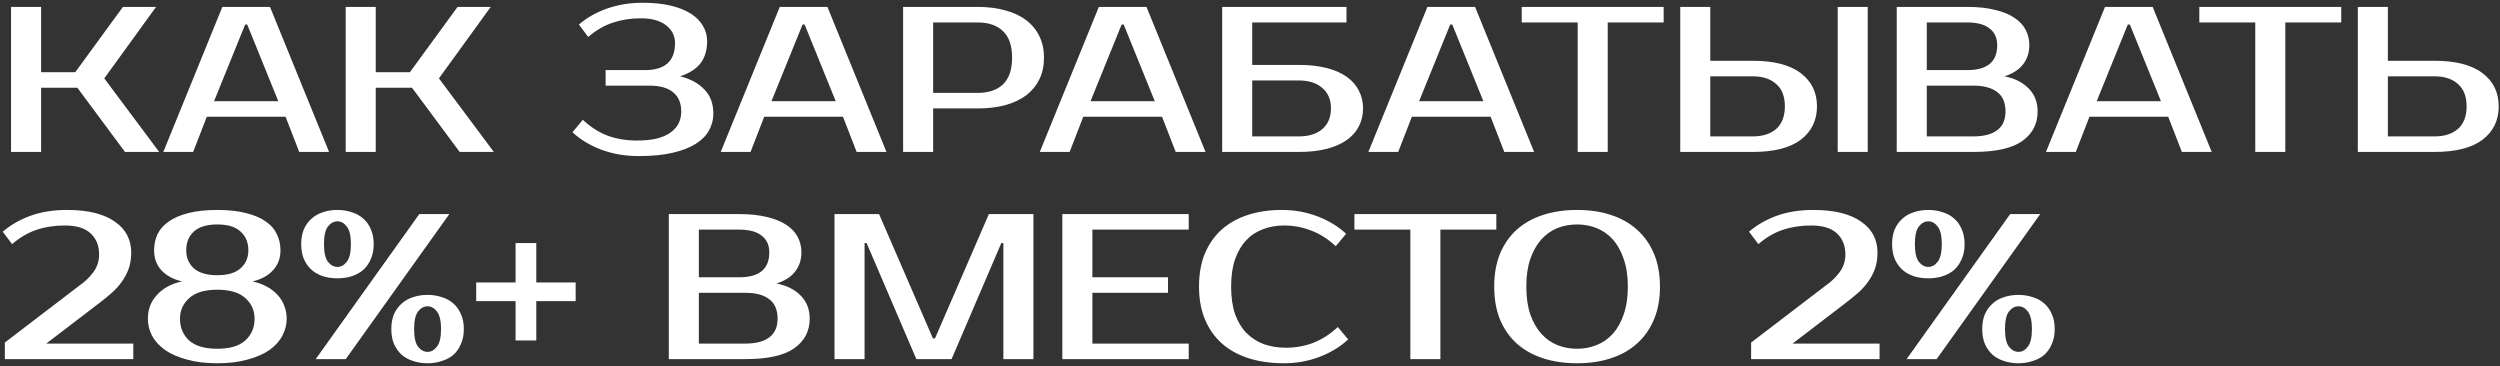 <?xml version="1.0" encoding="UTF-8"?> <svg xmlns="http://www.w3.org/2000/svg" width="724" height="106" viewBox="0 0 724 106" fill="none"><rect x="0" y="0" width="724" height="106" fill="#333333" stroke="none"/><path d="M30.2 22.7L46.1 44H36.2L22.4 25.4H11.9V44H3.2V2H11.9V20.9H21.8L35.6 2H45.2L30.2 22.7ZM61.995 29.3H80.595L71.595 7.1H70.995L61.995 29.3ZM78.195 2L95.295 44H86.655L82.695 33.8H59.895L55.935 44H47.295L64.395 2H78.195ZM127.114 22.7L143.014 44H133.114L119.314 25.4H108.814V44H100.114V2H108.814V20.9H118.714L132.514 2H142.114L127.114 22.7ZM185.586 5.3C182.706 5.3 180.006 5.72 177.486 6.56C175.006 7.36 172.626 8.74 170.346 10.7L167.646 7.1C169.926 5.14 172.646 3.6 175.806 2.48C178.966 1.36 182.426 0.8 186.186 0.8C189.266 0.8 191.966 1.08 194.286 1.64C196.606 2.2 198.546 2.98 200.106 3.98C201.666 4.98 202.826 6.16 203.586 7.52C204.386 8.88 204.786 10.34 204.786 11.9C204.786 14.46 204.166 16.58 202.926 18.26C201.686 19.9 199.706 21.18 196.986 22.1C199.986 22.86 202.326 24.14 204.006 25.94C205.726 27.7 206.586 30.02 206.586 32.9C206.586 34.62 206.166 36.24 205.326 37.76C204.526 39.24 203.246 40.54 201.486 41.66C199.766 42.74 197.546 43.6 194.826 44.24C192.106 44.88 188.826 45.2 184.986 45.2C181.066 45.2 177.446 44.58 174.126 43.34C170.846 42.1 168.066 40.42 165.786 38.3L168.786 34.7C171.066 36.82 173.486 38.36 176.046 39.32C178.606 40.24 181.386 40.7 184.386 40.7C186.706 40.7 188.686 40.5 190.326 40.1C191.966 39.66 193.286 39.06 194.286 38.3C195.326 37.54 196.086 36.66 196.566 35.66C197.046 34.62 197.286 33.5 197.286 32.3C197.286 29.9 196.526 28.06 195.006 26.78C193.486 25.46 191.146 24.8 187.986 24.8H175.386V20.3H186.786C192.586 20.3 195.486 17.7 195.486 12.5C195.486 10.38 194.626 8.66 192.906 7.34C191.186 5.98 188.746 5.3 185.586 5.3ZM223.421 29.3H242.021L233.021 7.1H232.421L223.421 29.3ZM239.621 2L256.721 44H248.081L244.121 33.8H221.321L217.361 44H208.721L225.821 2H239.621ZM283.14 2C286.14 2 288.82 2.34 291.18 3.02C293.58 3.66 295.6 4.62 297.24 5.9C298.88 7.14 300.14 8.68 301.02 10.52C301.9 12.32 302.34 14.38 302.34 16.7C302.34 19.02 301.9 21.1 301.02 22.94C300.14 24.74 298.88 26.28 297.24 27.56C295.6 28.8 293.58 29.76 291.18 30.44C288.82 31.08 286.14 31.4 283.14 31.4H270.24V44H261.54V2H283.14ZM270.24 6.5V26.9H283.14C286.3 26.9 288.74 26.08 290.46 24.44C292.22 22.76 293.1 20.18 293.1 16.7C293.1 13.22 292.22 10.66 290.46 9.02C288.74 7.34 286.3 6.5 283.14 6.5H270.24ZM315.823 29.3H334.423L325.423 7.1H324.823L315.823 29.3ZM332.023 2L349.123 44H340.483L336.523 33.8H313.723L309.763 44H301.123L318.223 2H332.023ZM376.142 18.8C379.222 18.8 381.922 19.1 384.242 19.7C386.562 20.3 388.502 21.16 390.062 22.28C391.622 23.4 392.782 24.74 393.542 26.3C394.342 27.82 394.742 29.52 394.742 31.4C394.742 33.28 394.342 35 393.542 36.56C392.782 38.08 391.622 39.4 390.062 40.52C388.502 41.64 386.562 42.5 384.242 43.1C381.922 43.7 379.222 44 376.142 44H353.942V2H389.942V6.5H362.642V18.8H376.142ZM362.642 23.3V39.5H376.142C379.022 39.5 381.282 38.8 382.922 37.4C384.602 35.96 385.442 33.96 385.442 31.4C385.442 28.84 384.602 26.86 382.922 25.46C381.282 24.02 379.022 23.3 376.142 23.3H362.642ZM410.98 29.3H429.58L420.58 7.1H419.98L410.98 29.3ZM427.18 2L444.28 44H435.64L431.68 33.8H408.88L404.92 44H396.28L413.38 2H427.18ZM481.794 6.5H465.594V44H456.894V6.5H440.694V2H481.794V6.5ZM540.898 44H532.198V2H540.898V44ZM507.598 17.6C513.758 17.6 518.398 18.8 521.518 21.2C524.638 23.56 526.198 26.76 526.198 30.8C526.198 34.84 524.638 38.06 521.518 40.46C518.398 42.82 513.758 44 507.598 44H486.598V2H495.298V17.6H507.598ZM495.298 22.1V39.5H507.598C510.478 39.5 512.738 38.78 514.378 37.34C516.058 35.86 516.898 33.68 516.898 30.8C516.898 27.92 516.058 25.76 514.378 24.32C512.738 22.84 510.478 22.1 507.598 22.1H495.298ZM549.294 2H569.694C572.774 2 575.434 2.28 577.674 2.84C579.954 3.36 581.834 4.12 583.314 5.12C584.794 6.08 585.894 7.24 586.614 8.6C587.334 9.96 587.694 11.46 587.694 13.1C587.694 15.22 587.094 17.06 585.894 18.62C584.694 20.18 582.894 21.34 580.494 22.1C583.494 22.7 585.834 23.88 587.514 25.64C589.234 27.36 590.094 29.58 590.094 32.3C590.094 35.9 588.594 38.76 585.594 40.88C582.634 42.96 577.934 44 571.494 44H549.294V2ZM557.994 24.8V39.5H571.494C574.494 39.5 576.794 38.9 578.394 37.7C579.994 36.5 580.794 34.7 580.794 32.3C580.794 29.74 579.994 27.86 578.394 26.66C576.794 25.42 574.494 24.8 571.494 24.8H557.994ZM569.694 20.3C575.494 20.3 578.394 17.9 578.394 13.1C578.394 10.98 577.654 9.36 576.174 8.24C574.734 7.08 572.574 6.5 569.694 6.5H557.994V20.3H569.694ZM607.21 29.3H625.81L616.81 7.1H616.21L607.21 29.3ZM623.41 2L640.51 44H631.87L627.91 33.8H605.11L601.15 44H592.51L609.61 2H623.41ZM678.024 6.5H661.824V44H653.124V6.5H636.924V2H678.024V6.5ZM705.029 17.6C711.189 17.6 715.829 18.8 718.949 21.2C722.069 23.56 723.629 26.76 723.629 30.8C723.629 34.84 722.069 38.06 718.949 40.46C715.829 42.82 711.189 44 705.029 44H682.829V2H691.529V17.6H705.029ZM691.529 22.1V39.5H705.029C707.909 39.5 710.169 38.78 711.809 37.34C713.489 35.86 714.329 33.68 714.329 30.8C714.329 27.92 713.489 25.76 711.809 24.32C710.169 22.84 707.909 22.1 705.029 22.1H691.529ZM23 82.7C24.52 81.66 25.84 80.4 26.96 78.92C28.12 77.4 28.7 75.66 28.7 73.7C28.7 71.14 27.88 69.1 26.24 67.58C24.6 66.06 22.12 65.3 18.8 65.3C15.8 65.3 13.06 65.72 10.58 66.56C8.14 67.36 5.78 68.74 3.5 70.7L0.8 67.1C3.08 65.14 5.76 63.6 8.84 62.48C11.96 61.36 15.48 60.8 19.4 60.8C22.56 60.8 25.3 61.1 27.62 61.7C29.94 62.3 31.86 63.16 33.38 64.28C34.94 65.36 36.1 66.66 36.86 68.18C37.62 69.66 38 71.3 38 73.1C38 74.9 37.74 76.52 37.22 77.96C36.7 79.36 36 80.64 35.12 81.8C34.28 82.96 33.3 84.02 32.18 84.98C31.06 85.94 29.9 86.88 28.7 87.8L13.4 99.5H38.6V104H1.4V99.2L23 82.7ZM62.926 60.8C66.166 60.8 68.926 61.1 71.206 61.7C73.526 62.26 75.426 63.06 76.906 64.1C78.386 65.1 79.466 66.32 80.146 67.76C80.866 69.2 81.226 70.78 81.226 72.5C81.226 74.78 80.506 76.7 79.066 78.26C77.666 79.82 75.686 80.9 73.126 81.5C74.606 81.82 75.946 82.3 77.146 82.94C78.386 83.58 79.446 84.38 80.326 85.34C81.206 86.26 81.866 87.32 82.306 88.52C82.786 89.68 83.026 90.94 83.026 92.3C83.026 94.02 82.606 95.66 81.766 97.22C80.966 98.78 79.726 100.16 78.046 101.36C76.366 102.52 74.266 103.44 71.746 104.12C69.226 104.84 66.286 105.2 62.926 105.2C59.566 105.2 56.626 104.84 54.106 104.12C51.586 103.44 49.486 102.52 47.806 101.36C46.126 100.16 44.866 98.78 44.026 97.22C43.226 95.66 42.826 94.02 42.826 92.3C42.826 90.94 43.046 89.68 43.486 88.52C43.966 87.32 44.646 86.26 45.526 85.34C46.406 84.38 47.446 83.58 48.646 82.94C49.846 82.3 51.206 81.82 52.726 81.5C50.166 80.9 48.166 79.82 46.726 78.26C45.326 76.7 44.626 74.78 44.626 72.5C44.626 70.78 44.966 69.2 45.646 67.76C46.366 66.32 47.466 65.1 48.946 64.1C50.426 63.06 52.306 62.26 54.586 61.7C56.906 61.1 59.686 60.8 62.926 60.8ZM62.926 101C66.566 101 69.266 100.2 71.026 98.6C72.826 96.96 73.726 94.86 73.726 92.3C73.726 89.9 72.826 87.9 71.026 86.3C69.226 84.7 66.526 83.9 62.926 83.9C59.326 83.9 56.626 84.7 54.826 86.3C53.026 87.9 52.126 89.9 52.126 92.3C52.126 94.86 53.006 96.96 54.766 98.6C56.566 100.2 59.286 101 62.926 101ZM62.926 79.7C65.926 79.7 68.166 79.04 69.646 77.72C71.166 76.36 71.926 74.62 71.926 72.5C71.926 70.22 71.166 68.4 69.646 67.04C68.166 65.68 65.926 65 62.926 65C59.926 65 57.666 65.68 56.146 67.04C54.666 68.4 53.926 70.22 53.926 72.5C53.926 74.62 54.666 76.36 56.146 77.72C57.666 79.04 59.926 79.7 62.926 79.7ZM130.126 62L100.126 104H91.426L121.426 62H130.126ZM123.826 85.4C125.306 85.4 126.686 85.62 127.966 86.06C129.286 86.46 130.406 87.08 131.326 87.92C132.246 88.72 132.966 89.74 133.486 90.98C134.046 92.22 134.326 93.66 134.326 95.3C134.326 96.94 134.046 98.38 133.486 99.62C132.966 100.86 132.246 101.9 131.326 102.74C130.406 103.54 129.286 104.14 127.966 104.54C126.686 104.98 125.306 105.2 123.826 105.2C122.306 105.2 120.906 104.98 119.626 104.54C118.346 104.14 117.246 103.54 116.326 102.74C115.406 101.9 114.666 100.86 114.106 99.62C113.586 98.38 113.326 96.94 113.326 95.3C113.326 93.66 113.586 92.22 114.106 90.98C114.666 89.74 115.406 88.72 116.326 87.92C117.246 87.08 118.346 86.46 119.626 86.06C120.906 85.62 122.306 85.4 123.826 85.4ZM123.826 101.9C124.866 101.9 125.766 101.4 126.526 100.4C127.326 99.4 127.726 97.7 127.726 95.3C127.726 92.9 127.326 91.2 126.526 90.2C125.766 89.2 124.866 88.7 123.826 88.7C122.786 88.7 121.866 89.2 121.066 90.2C120.306 91.2 119.926 92.9 119.926 95.3C119.926 97.7 120.306 99.4 121.066 100.4C121.866 101.4 122.786 101.9 123.826 101.9ZM97.726 60.8C99.206 60.8 100.586 61.02 101.866 61.46C103.186 61.86 104.306 62.48 105.226 63.32C106.146 64.12 106.866 65.14 107.386 66.38C107.946 67.62 108.226 69.06 108.226 70.7C108.226 72.34 107.946 73.78 107.386 75.02C106.866 76.26 106.146 77.3 105.226 78.14C104.306 78.94 103.186 79.56 101.866 80C100.586 80.4 99.206 80.6 97.726 80.6C96.206 80.6 94.806 80.4 93.526 80C92.246 79.56 91.146 78.94 90.226 78.14C89.306 77.3 88.566 76.26 88.006 75.02C87.486 73.78 87.226 72.34 87.226 70.7C87.226 69.06 87.486 67.62 88.006 66.38C88.566 65.14 89.306 64.12 90.226 63.32C91.146 62.48 92.246 61.86 93.526 61.46C94.806 61.02 96.206 60.8 97.726 60.8ZM97.726 77.3C98.766 77.3 99.666 76.8 100.426 75.8C101.226 74.8 101.626 73.1 101.626 70.7C101.626 68.3 101.226 66.6 100.426 65.6C99.666 64.6 98.766 64.1 97.726 64.1C96.686 64.1 95.766 64.6 94.966 65.6C94.206 66.6 93.826 68.3 93.826 70.7C93.826 73.1 94.206 74.8 94.966 75.8C95.766 76.8 96.686 77.3 97.726 77.3ZM166.709 87.2H155.309V98.6H149.309V87.2H137.909V81.8H149.309V70.4H155.309V81.8H166.709V87.2ZM193.688 62H214.088C217.168 62 219.828 62.28 222.068 62.84C224.348 63.36 226.228 64.12 227.708 65.12C229.188 66.08 230.288 67.24 231.008 68.6C231.728 69.96 232.088 71.46 232.088 73.1C232.088 75.22 231.488 77.06 230.288 78.62C229.088 80.18 227.288 81.34 224.888 82.1C227.888 82.7 230.228 83.88 231.908 85.64C233.628 87.36 234.488 89.58 234.488 92.3C234.488 95.9 232.988 98.76 229.988 100.88C227.028 102.96 222.328 104 215.888 104H193.688V62ZM202.388 84.8V99.5H215.888C218.888 99.5 221.188 98.9 222.788 97.7C224.388 96.5 225.188 94.7 225.188 92.3C225.188 89.74 224.388 87.86 222.788 86.66C221.188 85.42 218.888 84.8 215.888 84.8H202.388ZM214.088 80.3C219.888 80.3 222.788 77.9 222.788 73.1C222.788 70.98 222.048 69.36 220.568 68.24C219.128 67.08 216.968 66.5 214.088 66.5H202.388V80.3H214.088ZM270.177 98H270.777L286.377 62H299.277V104H290.577V70.4H289.977L275.577 104H265.377L250.977 70.4H250.377V104H241.677V62H254.577L270.177 98ZM316.353 66.5V80.3H338.253V84.8H316.353V99.5H344.253V104H307.653V62H344.253V66.5H316.353ZM372.434 100.7C375.154 100.7 377.754 100.24 380.234 99.32C382.754 98.36 385.154 96.82 387.434 94.7L390.434 98.3C388.154 100.42 385.394 102.1 382.154 103.34C378.914 104.58 375.474 105.2 371.834 105.2C368.074 105.2 364.674 104.72 361.634 103.76C358.634 102.8 356.054 101.38 353.894 99.5C351.774 97.62 350.134 95.3 348.974 92.54C347.814 89.78 347.234 86.6 347.234 83C347.234 79.4 347.794 76.22 348.914 73.46C350.074 70.7 351.694 68.38 353.774 66.5C355.894 64.62 358.434 63.2 361.394 62.24C364.354 61.28 367.634 60.8 371.234 60.8C374.874 60.8 378.314 61.42 381.554 62.66C384.794 63.9 387.554 65.58 389.834 67.7L386.834 71.3C384.554 69.18 382.154 67.66 379.634 66.74C377.154 65.78 374.554 65.3 371.834 65.3C369.674 65.3 367.654 65.66 365.774 66.38C363.894 67.06 362.274 68.12 360.914 69.56C359.554 71 358.474 72.84 357.674 75.08C356.914 77.28 356.534 79.92 356.534 83C356.534 86.08 356.914 88.74 357.674 90.98C358.474 93.18 359.574 95 360.974 96.44C362.414 97.88 364.094 98.96 366.014 99.68C367.974 100.36 370.114 100.7 372.434 100.7ZM433.337 66.5H417.137V104H408.437V66.5H392.237V62H433.337V66.5ZM456.723 65C454.683 65 452.763 65.36 450.963 66.08C449.203 66.8 447.663 67.9 446.343 69.38C445.023 70.86 443.963 72.74 443.163 75.02C442.403 77.26 442.023 79.92 442.023 83C442.023 86.08 442.403 88.76 443.163 91.04C443.963 93.28 445.023 95.14 446.343 96.62C447.663 98.1 449.203 99.2 450.963 99.92C452.763 100.64 454.683 101 456.723 101C458.763 101 460.663 100.64 462.423 99.92C464.223 99.2 465.783 98.1 467.103 96.62C468.423 95.14 469.463 93.28 470.223 91.04C471.023 88.76 471.423 86.08 471.423 83C471.423 79.92 471.023 77.26 470.223 75.02C469.463 72.74 468.423 70.86 467.103 69.38C465.783 67.9 464.223 66.8 462.423 66.08C460.663 65.36 458.763 65 456.723 65ZM456.723 60.8C460.323 60.8 463.583 61.28 466.503 62.24C469.463 63.2 471.983 64.62 474.063 66.5C476.183 68.38 477.823 70.7 478.983 73.46C480.143 76.22 480.723 79.4 480.723 83C480.723 86.6 480.143 89.78 478.983 92.54C477.823 95.3 476.183 97.62 474.063 99.5C471.983 101.38 469.463 102.8 466.503 103.76C463.583 104.72 460.323 105.2 456.723 105.2C453.123 105.2 449.843 104.72 446.883 103.76C443.923 102.8 441.383 101.38 439.263 99.5C437.183 97.62 435.563 95.3 434.403 92.54C433.283 89.78 432.723 86.6 432.723 83C432.723 79.4 433.283 76.22 434.403 73.46C435.563 70.7 437.183 68.38 439.263 66.5C441.383 64.62 443.923 63.2 446.883 62.24C449.843 61.28 453.123 60.8 456.723 60.8ZM528.723 82.7C530.243 81.66 531.563 80.4 532.683 78.92C533.843 77.4 534.423 75.66 534.423 73.7C534.423 71.14 533.603 69.1 531.963 67.58C530.323 66.06 527.843 65.3 524.523 65.3C521.523 65.3 518.783 65.72 516.303 66.56C513.863 67.36 511.503 68.74 509.223 70.7L506.523 67.1C508.803 65.14 511.483 63.6 514.563 62.48C517.683 61.36 521.203 60.8 525.123 60.8C528.283 60.8 531.023 61.1 533.343 61.7C535.663 62.3 537.583 63.16 539.103 64.28C540.663 65.36 541.823 66.66 542.583 68.18C543.343 69.66 543.723 71.3 543.723 73.1C543.723 74.9 543.463 76.52 542.943 77.96C542.423 79.36 541.723 80.64 540.843 81.8C540.003 82.96 539.023 84.02 537.903 84.98C536.783 85.94 535.623 86.88 534.423 87.8L519.123 99.5H544.323V104H507.123V99.2L528.723 82.7ZM590.848 62L560.848 104H552.148L582.148 62H590.848ZM584.548 85.4C586.028 85.4 587.408 85.62 588.688 86.06C590.008 86.46 591.128 87.08 592.048 87.92C592.968 88.72 593.688 89.74 594.208 90.98C594.768 92.22 595.048 93.66 595.048 95.3C595.048 96.94 594.768 98.38 594.208 99.62C593.688 100.86 592.968 101.9 592.048 102.74C591.128 103.54 590.008 104.14 588.688 104.54C587.408 104.98 586.028 105.2 584.548 105.2C583.028 105.2 581.628 104.98 580.348 104.54C579.068 104.14 577.968 103.54 577.048 102.74C576.128 101.9 575.388 100.86 574.828 99.62C574.308 98.38 574.048 96.94 574.048 95.3C574.048 93.66 574.308 92.22 574.828 90.98C575.388 89.74 576.128 88.72 577.048 87.92C577.968 87.08 579.068 86.46 580.348 86.06C581.628 85.62 583.028 85.4 584.548 85.4ZM584.548 101.9C585.588 101.9 586.488 101.4 587.248 100.4C588.048 99.4 588.448 97.7 588.448 95.3C588.448 92.9 588.048 91.2 587.248 90.2C586.488 89.2 585.588 88.7 584.548 88.7C583.508 88.7 582.588 89.2 581.788 90.2C581.028 91.2 580.648 92.9 580.648 95.3C580.648 97.7 581.028 99.4 581.788 100.4C582.588 101.4 583.508 101.9 584.548 101.9ZM558.448 60.8C559.928 60.8 561.308 61.02 562.588 61.46C563.908 61.86 565.028 62.48 565.948 63.32C566.868 64.12 567.588 65.14 568.108 66.38C568.668 67.62 568.948 69.06 568.948 70.7C568.948 72.34 568.668 73.78 568.108 75.02C567.588 76.26 566.868 77.3 565.948 78.14C565.028 78.94 563.908 79.56 562.588 80C561.308 80.4 559.928 80.6 558.448 80.6C556.928 80.6 555.528 80.4 554.248 80C552.968 79.56 551.868 78.94 550.948 78.14C550.028 77.3 549.288 76.26 548.728 75.02C548.208 73.78 547.948 72.34 547.948 70.7C547.948 69.06 548.208 67.62 548.728 66.38C549.288 65.14 550.028 64.12 550.948 63.32C551.868 62.48 552.968 61.86 554.248 61.46C555.528 61.02 556.928 60.8 558.448 60.8ZM558.448 77.3C559.488 77.3 560.388 76.8 561.148 75.8C561.948 74.8 562.348 73.1 562.348 70.7C562.348 68.3 561.948 66.6 561.148 65.6C560.388 64.6 559.488 64.1 558.448 64.1C557.408 64.1 556.488 64.6 555.688 65.6C554.928 66.6 554.548 68.3 554.548 70.7C554.548 73.1 554.928 74.8 555.688 75.8C556.488 76.8 557.408 77.3 558.448 77.3Z" fill="white"></path></svg> 
